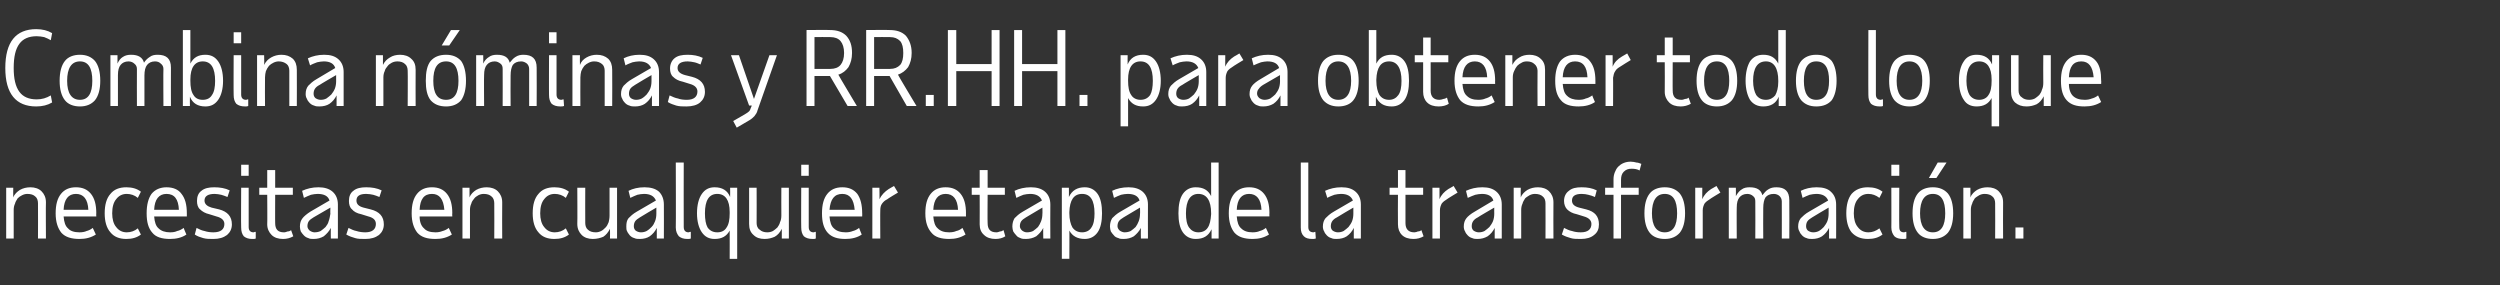 <?xml version="1.0" standalone="no"?><!DOCTYPE svg PUBLIC "-//W3C//DTD SVG 1.1//EN" "http://www.w3.org/Graphics/SVG/1.1/DTD/svg11.dtd"><svg xmlns="http://www.w3.org/2000/svg" version="1.1" width="566px" height="64.6px" viewBox="0 -1 566 64.6" style="top:-1px"><rect x="0" y="-1" width="566" height="64.6" fill="#333333" stroke="none"/><desc>Combina nóminas y RR HH para obtener todo lo que necesitas en cualquier etapa de la transformación</desc><defs/><g id="Polygon14990"><path d="m8.6 53s.03-7.96 0-8c0-.6-.2-1.2-.6-1.5c-.4-.4-1-.6-1.8-.6c-.4 0-.8.1-1.2.3c-.4.2-.7.4-1 .7c-.2.4-.5.7-.6 1.2c-.2.4-.3.9-.3 1.4c-.02.04 0 6.5 0 6.5H1.4V41.5h1.6s-.03 2.21 0 2.2c.3-.8.9-1.3 1.5-1.7c.7-.4 1.5-.6 2.4-.6c1 0 1.9.3 2.5.9c.6.6 1 1.4 1 2.5c-.05.04 0 8.2 0 8.2H8.6zm13.1-.9c-1.1.7-2.3 1-3.7 1c-1.8 0-3.2-.4-4.1-1.4c-.8-1-1.3-2.4-1.3-4.4c0-2 .4-3.4 1.2-4.4c.8-1 1.9-1.5 3.4-1.5c1.5 0 2.6.5 3.4 1.5c.8 1 1.2 2.4 1.2 4.4c-.04-.05 0 .7 0 .7c0 0-7.43.01-7.4 0c.1 1.3.4 2.2 1 2.7c.5.6 1.4.9 2.6.9c.6 0 1.2-.1 1.6-.3c.4-.1.9-.3 1.4-.7l.7 1.5s-.01-.02 0 0zM20 46.5c-.1-2.4-1.1-3.6-2.8-3.6c-1.7 0-2.7 1.2-2.8 3.6h5.6s.01-.01 0 0zm5.4.8c0 1.3.3 2.4.9 3.1c.6.8 1.4 1.2 2.4 1.2c.9 0 1.8-.3 2.5-.9l.7 1.4c-.9.7-2 1-3.3 1c-1.6 0-2.8-.5-3.6-1.5c-.9-1-1.3-2.5-1.3-4.3c0-1.9.4-3.4 1.3-4.4c.8-1 2-1.5 3.6-1.5c1.3 0 2.4.3 3.3 1l-.7 1.4c-.7-.6-1.6-.9-2.5-.9c-1 0-1.8.4-2.4 1.2c-.6.7-.9 1.8-.9 3.2zm16.8 4.8c-1 .7-2.3 1-3.7 1c-1.8 0-3.2-.4-4-1.4c-.9-1-1.3-2.4-1.3-4.4c0-2 .4-3.4 1.1-4.4c.8-1 2-1.5 3.4-1.5c1.5 0 2.7.5 3.4 1.5c.8 1 1.2 2.4 1.2 4.4v.7s-7.39.01-7.4 0c.1 1.3.4 2.2 1 2.7c.6.6 1.5.9 2.6.9c.7 0 1.2-.1 1.6-.3c.5-.1.9-.3 1.5-.7c-.05.03.6 1.5.6 1.5c0 0 .02-.02 0 0zm-1.7-5.6c-.1-2.4-1-3.6-2.8-3.6c-1.7 0-2.7 1.2-2.8 3.6h5.6s.04-.01 0 0zm7.8 6.6c-.9 0-1.6 0-2.3-.2c-.7-.2-1.3-.4-1.9-.8l.4-1.5c.6.3 1.2.6 1.8.7c.6.2 1.3.3 2 .3c1.7 0 2.5-.7 2.5-1.9c0-.8-.6-1.4-1.8-1.7l-1.6-.5c-.9-.2-1.6-.6-2.1-1.1c-.5-.4-.7-1.1-.7-1.9c0-1 .3-1.8 1-2.3c.7-.6 1.7-.8 2.9-.8c1.3 0 2.5.2 3.5.7l-.5 1.5c-.5-.2-1-.4-1.4-.5c-.5-.1-1-.2-1.5-.2c-1.5 0-2.3.5-2.3 1.5c0 .8.6 1.3 1.6 1.6l1.7.4c1.9.5 2.9 1.6 2.9 3.4c0 1-.4 1.8-1.1 2.4c-.8.6-1.8.9-3.1.9zm6.3-16.8h1.7v2.5h-1.7v-2.5zm1.7 14.1c0 .8.4 1.2 1.1 1.2c.1 0 .2-.1.3-.1h.2v1.5c-.2.1-.5.1-.8.1c-.8 0-1.4-.2-1.9-.6c-.4-.5-.6-1.1-.6-2c-.05.04 0-9 0-9h1.7s-.02 8.9 0 8.9zm4.2-7.3h-1.8v-1.6h1.8v-4h1.8v4h4v1.6h-4s-.03 6.45 0 6.4c0 1.4.6 2.1 2 2.1c.3 0 .5-.1.8-.2c.3 0 .6-.1.8-.3l.5 1.4c-.7.4-1.5.6-2.3.6c-1.1 0-2-.3-2.6-.9c-.6-.6-1-1.4-1-2.4c.05-.04 0-6.7 0-6.7zM74.9 53s-.03-2.39 0-2.4c-.4.8-1 1.4-1.6 1.9c-.7.4-1.4.6-2.3.6c-.4 0-.9 0-1.2-.2c-.4-.1-.7-.3-1-.6c-.3-.3-.5-.6-.7-.9c-.1-.3-.2-.7-.2-1.1c0-.8.2-1.4.6-1.9c.3-.4 1-1 1.8-1.5l4.3-2.5c-.3-1-1.2-1.5-2.7-1.5c-.5 0-1 .1-1.5.2c-.5.2-1 .4-1.6.7l-.4-1.6c1.1-.5 2.3-.8 3.7-.8c1.3 0 2.4.3 3.2 1c.8.7 1.2 1.7 1.2 2.9c-.02 0 0 7.7 0 7.7h-1.6zm-3.7-1.4c.5 0 1-.1 1.4-.3c.4-.3.8-.6 1.1-.9c.3-.4.6-.8.7-1.3c.2-.5.3-1.1.4-1.7c-.04.03 0-1.4 0-1.4c0 0-3.77 2.17-3.8 2.2c-.5.3-.9.6-1.1.9c-.2.3-.3.7-.3 1.1c0 .4.2.7.5 1c.3.2.7.4 1.1.4zm11.5 1.5c-.9 0-1.7 0-2.3-.2c-.7-.2-1.3-.4-2-.8l.5-1.5c.6.3 1.2.6 1.8.7c.6.2 1.3.3 2 .3c1.6 0 2.4-.7 2.4-1.9c0-.8-.5-1.4-1.7-1.7l-1.6-.5c-1-.2-1.7-.6-2.1-1.1c-.5-.4-.7-1.1-.7-1.9c0-1 .3-1.8 1-2.3c.7-.6 1.7-.8 2.9-.8c1.3 0 2.5.2 3.5.7l-.5 1.5c-.5-.2-1-.4-1.4-.5c-.5-.1-1-.2-1.6-.2c-1.5 0-2.2.5-2.2 1.5c0 .8.5 1.3 1.6 1.6l1.6.4c2 .5 3 1.6 3 3.4c0 1-.4 1.8-1.1 2.4c-.8.6-1.8.9-3.1.9zm19.6-1c-1.1.7-2.3 1-3.7 1c-1.9 0-3.2-.4-4.1-1.4c-.8-1-1.3-2.4-1.3-4.4c0-2 .4-3.4 1.2-4.4c.8-1 1.9-1.5 3.4-1.5c1.5 0 2.6.5 3.4 1.5c.8 1 1.2 2.4 1.2 4.4c-.05-.05 0 .7 0 .7c0 0-7.43.01-7.4 0c0 1.3.4 2.2 1 2.7c.5.6 1.4.9 2.6.9c.6 0 1.1-.1 1.6-.3c.4-.1.9-.3 1.4-.7l.7 1.5s-.02-.02 0 0zm-1.7-5.6c-.2-2.4-1.1-3.6-2.8-3.6c-1.8 0-2.7 1.2-2.8 3.6h5.6s0-.01 0 0zm11.3 6.5s.04-7.96 0-8c0-.6-.2-1.2-.6-1.5c-.4-.4-1-.6-1.8-.6c-.4 0-.8.1-1.2.3c-.3.2-.7.4-.9.7c-.3.4-.6.7-.7 1.2c-.2.4-.3.9-.3 1.4v6.5h-1.7V41.5h1.6s-.02 2.21 0 2.2c.3-.8.9-1.3 1.5-1.7c.7-.4 1.5-.6 2.4-.6c1 0 1.9.3 2.5.9c.6.6 1 1.4 1 2.5c-.04.04 0 8.2 0 8.2h-1.8zm10.4-5.7c0 1.3.3 2.4.9 3.1c.6.8 1.4 1.2 2.4 1.2c.9 0 1.8-.3 2.5-.9l.7 1.4c-.9.7-2 1-3.3 1c-1.6 0-2.8-.5-3.6-1.5c-.9-1-1.3-2.5-1.3-4.3c0-1.9.4-3.4 1.3-4.4c.8-1 2-1.5 3.6-1.5c1.3 0 2.4.3 3.3 1l-.7 1.4c-.7-.6-1.6-.9-2.5-.9c-1 0-1.8.4-2.4 1.2c-.6.7-.9 1.8-.9 3.2zm10.2-5.8s-.03 7.96 0 8c0 .6.2 1.2.6 1.5c.4.4 1 .6 1.8.6c.4 0 .8-.1 1.2-.3c.4-.2.7-.5 1-.8c.3-.3.5-.7.7-1.2c.1-.4.2-.9.2-1.5v-6.3h1.7V53h-1.6s.03-2.21 0-2.2c-.4.8-.9 1.4-1.5 1.8c-.7.3-1.5.5-2.4.5c-1 0-1.9-.3-2.5-.9c-.6-.6-1-1.4-1-2.5c.05-.04 0-8.2 0-8.2h1.8zM148.7 53s.02-2.39 0-2.4c-.4.8-.9 1.4-1.6 1.9c-.6.4-1.4.6-2.2.6c-.5 0-.9 0-1.3-.2c-.4-.1-.7-.3-1-.6c-.2-.3-.5-.6-.6-.9c-.2-.3-.2-.7-.2-1.1c0-.8.1-1.4.5-1.9c.4-.4 1-1 1.9-1.5l4.3-2.5c-.4-1-1.3-1.5-2.7-1.5c-.5 0-1 .1-1.5.2c-.5.2-1 .4-1.6.7l-.4-1.6c1-.5 2.2-.8 3.6-.8c1.4 0 2.5.3 3.3 1c.7.7 1.1 1.7 1.1 2.9c.03 0 0 7.7 0 7.7h-1.6zm-3.6-1.4c.5 0 .9-.1 1.3-.3c.5-.3.8-.6 1.1-.9c.4-.4.6-.8.8-1.3c.2-.5.3-1.1.3-1.7V46s-3.72 2.17-3.7 2.2c-.5.3-.9.6-1.1.9c-.2.3-.3.7-.3 1.1c0 .4.1.7.4 1c.3.2.7.4 1.2.4zm9.7-1.2c0 .8.4 1.2 1.1 1.2c.1 0 .2-.1.3-.1h.2v1.5c-.2.1-.5.1-.8.1c-.8 0-1.4-.2-1.9-.6c-.4-.5-.7-1.1-.7-2c.05.04 0-14.7 0-14.7h1.8s-.03 14.6 0 14.6zm3-3.1c0-1.9.4-3.4 1.1-4.4c.7-1 1.6-1.5 2.9-1.5c1.7 0 2.9.7 3.5 2.2c.03.02 0-2.1 0-2.1h1.6v16.1h-1.7s.02-6.44 0-6.4c-.7 1.3-1.8 1.9-3.4 1.9c-1.3 0-2.2-.5-2.9-1.5c-.7-1-1.1-2.5-1.1-4.3zm7.4-.3c0-2.7-1-4.1-2.8-4.1c-1.9 0-2.8 1.5-2.8 4.4c0 1.4.2 2.5.6 3.2c.5.7 1.2 1.1 2.2 1.1c1 0 1.7-.4 2.1-1.1c.5-.7.7-1.8.7-3.2c.02-.05 0-.3 0-.3c0 0 .02.04 0 0zm6.1-5.5s.03 7.96 0 8c0 .6.2 1.2.7 1.5c.4.4 1 .6 1.7.6c.5 0 .9-.1 1.3-.3c.3-.2.7-.5 1-.8c.2-.3.5-.7.6-1.2c.2-.4.3-.9.3-1.5c-.03 0 0-6.3 0-6.3h1.7V53H177s-.01-2.21 0-2.2c-.4.8-.9 1.4-1.6 1.8c-.7.3-1.4.5-2.3.5c-1.1 0-1.9-.3-2.5-.9c-.7-.6-1-1.4-1-2.5v-8.2h1.7zm10.1-5.2h1.7v2.5h-1.7v-2.5zm1.7 14.1c0 .8.4 1.2 1.1 1.2c.2 0 .3-.1.3-.1h.2v1.5c-.2.1-.4.1-.7.1c-.9 0-1.5-.2-2-.6c-.4-.5-.6-1.1-.6-2c-.04.04 0-9 0-9h1.7v8.9zm12 1.7c-1 .7-2.3 1-3.7 1c-1.8 0-3.1-.4-4-1.4c-.9-1-1.3-2.4-1.3-4.4c0-2 .4-3.4 1.2-4.4c.8-1 1.9-1.5 3.4-1.5c1.5 0 2.6.5 3.4 1.5c.7 1 1.1 2.4 1.1 4.4c.02-.05 0 .7 0 .7c0 0-7.36.01-7.4 0c.1 1.3.4 2.2 1 2.7c.6.6 1.5.9 2.7.9c.6 0 1.1-.1 1.6-.3c.4-.1.9-.3 1.4-.7c-.02.03.6 1.5.6 1.5c0 0 .05-.02 0 0zm-1.6-5.6c-.2-2.4-1.1-3.6-2.8-3.6c-1.8 0-2.7 1.2-2.9 3.6h5.7s-.03-.01 0 0zm9.8-3.9s-2.45 1.45-2.4 1.5c-.6.3-.9.6-1.2 1c-.3.4-.4.9-.4 1.5c-.04-.04 0 6.4 0 6.4h-1.8V41.5h1.6s.05 2.65 0 2.6c.5-1 1.2-1.7 2.1-2.3c0 .02 1.2-.7 1.2-.7l.9 1.5zm15.3 9.5c-1.1.7-2.3 1-3.7 1c-1.8 0-3.2-.4-4-1.4c-.9-1-1.4-2.4-1.4-4.4c0-2 .4-3.4 1.2-4.4c.8-1 1.9-1.5 3.4-1.5c1.5 0 2.6.5 3.4 1.5c.8 1 1.2 2.4 1.2 4.4c-.02-.05 0 .7 0 .7c0 0-7.41.01-7.4 0c.1 1.3.4 2.2 1 2.7c.6.6 1.4.9 2.6.9c.6 0 1.2-.1 1.6-.3c.5-.1.9-.3 1.4-.7c.04.03.7 1.5.7 1.5c0 0 .01-.02 0 0zm-1.7-5.6c-.1-2.4-1.1-3.6-2.8-3.6c-1.7 0-2.7 1.2-2.8 3.6h5.6s.03-.01 0 0zm4.9-3.4H220v-1.6h1.8v-4h1.8v4h3.9v1.6h-3.9s-.05 6.45 0 6.4c0 1.4.6 2.1 2 2.1c.3 0 .5-.1.8-.2c.3 0 .5-.1.8-.3l.4 1.4c-.6.4-1.4.6-2.2.6c-1.1 0-2-.3-2.6-.9c-.7-.6-1-1.4-1-2.4c.03-.04 0-6.7 0-6.7zm14.4 9.9s-.05-2.39 0-2.4c-.4.8-1 1.4-1.6 1.9c-.7.4-1.5.6-2.3.6c-.5 0-.9 0-1.3-.2c-.3-.1-.7-.3-.9-.6c-.3-.3-.5-.6-.7-.9c-.1-.3-.2-.7-.2-1.1c0-.8.2-1.4.5-1.9c.4-.4 1-1 1.9-1.5l4.3-2.5c-.4-1-1.3-1.5-2.7-1.5c-.5 0-1 .1-1.5.2c-.5.2-1 .4-1.6.7l-.4-1.6c1-.5 2.3-.8 3.7-.8c1.3 0 2.4.3 3.2 1c.8.7 1.2 1.7 1.2 2.9c-.04 0 0 7.7 0 7.7h-1.6zm-3.7-1.4c.5 0 1-.1 1.4-.3c.4-.3.8-.6 1.1-.9c.3-.4.5-.8.7-1.3c.2-.5.3-1.1.3-1.7c.04.03 0-1.4 0-1.4c0 0-3.69 2.17-3.7 2.2c-.5.3-.9.6-1.1.9c-.2.3-.3.7-.3 1.1c0 .4.2.7.5 1c.3.2.6.4 1.1.4zm7.9-10.1h1.6s.03 2.12 0 2.1c.7-1.5 1.9-2.2 3.6-2.2c1.2 0 2.2.5 2.9 1.5c.7 1 1 2.5 1 4.4c0 1.8-.3 3.3-1 4.3c-.7 1-1.7 1.5-2.9 1.5c-1.6 0-2.8-.6-3.5-1.9c.04-.04 0 6.4 0 6.4h-1.7V41.5zm7.4 5.8c0-2.9-.9-4.4-2.8-4.4c-1.9 0-2.8 1.4-2.9 4.1v.3c0 1.4.3 2.5.7 3.2c.5.7 1.2 1.1 2.2 1.1c.9 0 1.7-.4 2.1-1.1c.5-.7.7-1.8.7-3.2zm10.5 5.7s-.04-2.39 0-2.4c-.4.8-1 1.4-1.6 1.9c-.7.4-1.4.6-2.3.6c-.4 0-.9 0-1.2-.2c-.4-.1-.8-.3-1-.6c-.3-.3-.5-.6-.7-.9c-.1-.3-.2-.7-.2-1.1c0-.8.2-1.4.5-1.9c.4-.4 1-1 1.9-1.5l4.3-2.5c-.3-1-1.2-1.5-2.7-1.5c-.5 0-1 .1-1.5.2c-.5.2-1 .4-1.6.7l-.4-1.6c1-.5 2.3-.8 3.7-.8c1.3 0 2.4.3 3.2 1c.8.7 1.2 1.7 1.2 2.9c-.03 0 0 7.7 0 7.7h-1.6zm-3.7-1.4c.5 0 1-.1 1.4-.3c.4-.3.8-.6 1.1-.9c.3-.4.5-.8.7-1.3c.2-.5.3-1.1.3-1.7c.04.03 0-1.4 0-1.4c0 0-3.68 2.17-3.7 2.2c-.5.3-.9.6-1.1.9c-.2.3-.3.7-.3 1.1c0 .4.2.7.5 1c.3.2.7.4 1.1.4zm21.3 1.4h-1.6v-2.1c-.7 1.5-1.8 2.2-3.6 2.2c-1.2 0-2.2-.5-2.9-1.5c-.7-1-1-2.5-1-4.3c0-1.9.3-3.4 1-4.4c.7-1 1.7-1.5 2.9-1.5c1.7 0 2.8.6 3.5 2c-.02-.04 0-7.6 0-7.6h1.7V53zm-4.6-1.4c1 0 1.7-.4 2.1-1c.5-.7.7-1.7.8-3.1v-.2c0-2.9-1-4.4-2.9-4.4c-1.8 0-2.8 1.5-2.8 4.4c0 1.4.2 2.5.7 3.2c.5.7 1.2 1.1 2.1 1.1zm16 .5c-1.1.7-2.3 1-3.7 1c-1.8 0-3.2-.4-4.1-1.4c-.8-1-1.3-2.4-1.3-4.4c0-2 .4-3.4 1.2-4.4c.8-1 1.9-1.5 3.4-1.5c1.5 0 2.6.5 3.4 1.5c.8 1 1.2 2.4 1.2 4.4c-.04-.05 0 .7 0 .7c0 0-7.42.01-7.4 0c.1 1.3.4 2.2 1 2.7c.6.6 1.4.9 2.6.9c.6 0 1.2-.1 1.6-.3c.4-.1.9-.3 1.4-.7c.03.03.7 1.5.7 1.5c0 0-.01-.02 0 0zm-1.7-5.6c-.1-2.4-1.1-3.6-2.8-3.6c-1.7 0-2.7 1.2-2.8 3.6h5.6s.02-.01 0 0zm10.6 3.9c0 .8.4 1.2 1.2 1.2c.1 0 .2-.1.3-.1h.1l.1 1.5c-.3.1-.5.1-.8.1c-.9 0-1.5-.2-1.9-.6c-.5-.5-.7-1.1-.7-2V35.8h1.7s.02 14.6 0 14.6zm10.3 2.6v-2.4c-.4.8-.9 1.4-1.6 1.9c-.6.4-1.4.6-2.3.6c-.4 0-.8 0-1.2-.2c-.4-.1-.7-.3-1-.6c-.3-.3-.5-.6-.6-.9c-.2-.3-.3-.7-.3-1.1c0-.8.2-1.4.6-1.9c.4-.4 1-1 1.9-1.5l4.3-2.5c-.4-1-1.3-1.5-2.7-1.5c-.5 0-1 .1-1.5.2c-.5.2-1.1.4-1.6.7l-.5-1.6c1.1-.5 2.3-.8 3.7-.8c1.4 0 2.4.3 3.2 1c.8.7 1.2 1.7 1.2 2.9c.02 0 0 7.7 0 7.7h-1.6zm-3.6-1.4c.5 0 .9-.1 1.3-.3c.4-.3.8-.6 1.1-.9c.3-.4.6-.8.8-1.3c.2-.5.3-1.1.3-1.7V46s-3.73 2.17-3.7 2.2c-.6.3-.9.6-1.1.9c-.2.3-.3.7-.3 1.1c0 .4.1.7.4 1c.3.2.7.4 1.2.4zm13.6-8.5h-1.9v-1.6h1.9v-4h1.7v4h4v1.6h-4v6.4c0 1.4.7 2.1 2 2.1c.3 0 .6-.1.8-.2c.3 0 .6-.1.8-.3l.5 1.4c-.7.4-1.4.6-2.3.6c-1.1 0-2-.3-2.6-.9c-.6-.6-.9-1.4-.9-2.4c-.04-.04 0-6.7 0-6.7zm13.5-.5s-2.41 1.45-2.4 1.5c-.5.3-.9.6-1.2 1c-.2.4-.4.9-.4 1.5v6.4h-1.7V41.5h1.6v2.6c.4-1 1.1-1.7 2-2.3c.03.02 1.2-.7 1.2-.7l.9 1.5zm8.4 10.4v-2.4c-.4.8-.9 1.4-1.6 1.9c-.7.4-1.4.6-2.3.6c-.4 0-.8 0-1.2-.2c-.4-.1-.7-.3-1-.6c-.3-.3-.5-.6-.6-.9c-.2-.3-.3-.7-.3-1.1c0-.8.2-1.4.6-1.9c.3-.4 1-1 1.9-1.5l4.2-2.5c-.3-1-1.2-1.5-2.6-1.5c-.5 0-1 .1-1.5.2c-.5.2-1.1.4-1.7.7l-.4-1.6c1.1-.5 2.3-.8 3.7-.8c1.4 0 2.4.3 3.2 1c.8.7 1.2 1.7 1.2 2.9v7.7h-1.6zm-3.6-1.4c.5 0 .9-.1 1.3-.3c.4-.3.8-.6 1.1-.9c.3-.4.6-.8.8-1.3c.2-.5.3-1.1.3-1.7c-.02.03 0-1.4 0-1.4c0 0-3.75 2.17-3.7 2.2c-.6.3-.9.6-1.1.9c-.2.3-.3.7-.3 1.1c0 .4.1.7.4 1c.3.2.7.4 1.2.4zm15.1 1.4s.03-7.96 0-8c0-.6-.2-1.2-.6-1.5c-.4-.4-1-.6-1.8-.6c-.4 0-.8.1-1.2.3c-.3.2-.7.4-1 .7c-.2.4-.5.7-.6 1.2c-.2.4-.3.9-.3 1.4v6.5h-1.7V41.5h1.6s-.03 2.21 0 2.2c.3-.8.9-1.3 1.5-1.7c.7-.4 1.5-.6 2.4-.6c1 0 1.9.3 2.5.9c.6.6 1 1.4 1 2.5c-.04.04 0 8.2 0 8.2h-1.8zm8 .1c-.9 0-1.7 0-2.3-.2c-.7-.2-1.3-.4-2-.8l.5-1.5c.6.3 1.2.6 1.8.7c.6.2 1.2.3 2 .3c1.6 0 2.4-.7 2.4-1.9c0-.8-.6-1.4-1.7-1.7l-1.6-.5c-1-.2-1.7-.6-2.2-1.1c-.4-.4-.7-1.1-.7-1.9c0-1 .4-1.8 1.1-2.3c.7-.6 1.6-.8 2.9-.8c1.3 0 2.4.2 3.4.7l-.4 1.5c-.5-.2-1-.4-1.5-.5c-.4-.1-.9-.2-1.5-.2c-1.5 0-2.2.5-2.2 1.5c0 .8.5 1.3 1.6 1.6l1.6.4c2 .5 2.9 1.6 2.9 3.4c0 1-.3 1.8-1.1 2.4c-.7.6-1.7.9-3 .9zm9.1-10v9.9h-1.7v-9.9h-1.9v-1.6h1.9v-1.9c0-.6.1-1.1.3-1.6c.2-.5.4-.9.8-1.3c.3-.3.7-.6 1.2-.8c.5-.2 1-.3 1.6-.3c.5 0 .9.1 1.3.2c.4 0 .8.2 1.1.3l-.4 1.5c-.5-.3-1.1-.4-1.8-.4c-.8 0-1.3.2-1.8.7c-.4.4-.6 1-.6 1.8c.02.03 0 1.8 0 1.8h4v1.6h-4zm9.9-.2c-1.9 0-2.9 1.5-2.9 4.4c0 2.8 1 4.3 2.9 4.3c1.9 0 2.8-1.5 2.8-4.3c0-2.9-.9-4.4-2.8-4.4zm-4.6 4.4c0-2 .4-3.5 1.2-4.5c.7-.9 1.9-1.4 3.4-1.4c1.5 0 2.6.5 3.4 1.4c.8 1 1.2 2.5 1.2 4.5c0 1.9-.4 3.4-1.2 4.4c-.8.9-1.9 1.4-3.4 1.4c-1.5 0-2.7-.5-3.4-1.4c-.8-1-1.2-2.5-1.2-4.4zm17.2-4.7s-2.42 1.45-2.4 1.5c-.5.3-.9.6-1.2 1c-.2.4-.4.9-.4 1.5v6.4h-1.7V41.5h1.6s-.02 2.65 0 2.6c.4-1 1.1-1.7 2-2.3c.03.02 1.2-.7 1.2-.7l.9 1.5zm1.9-1.1h1.6s.04 1.89 0 1.9c.4-.7.8-1.2 1.3-1.5c.5-.4 1.2-.5 1.8-.5c1.7 0 2.6.6 2.9 1.8c.4-.5.8-1 1.3-1.3c.6-.4 1.2-.5 1.9-.5c1.9 0 2.9.9 2.9 2.9c.04-.02 0 8.7 0 8.7h-1.7s.02-8.42 0-8.4c0-.5-.2-.9-.5-1.2c-.3-.3-.8-.5-1.3-.5c-.9 0-1.5.3-1.9.8c-.3.5-.5 1.3-.5 2.4c-.04.02 0 6.9 0 6.9h-1.8s.04-8.42 0-8.4c0-.5-.1-.9-.5-1.2c-.3-.3-.8-.5-1.3-.5c-.8 0-1.4.3-1.8.8c-.4.5-.6 1.2-.6 2.3c-.04-.04 0 7 0 7h-1.8V41.5zM414.1 53s.02-2.39 0-2.4c-.4.8-.9 1.4-1.6 1.9c-.6.4-1.4.6-2.2.6c-.5 0-.9 0-1.3-.2c-.4-.1-.7-.3-1-.6c-.3-.3-.5-.6-.6-.9c-.2-.3-.3-.7-.3-1.1c0-.8.2-1.4.6-1.9c.4-.4 1-1 1.9-1.5l4.3-2.5c-.4-1-1.3-1.5-2.7-1.5c-.5 0-1 .1-1.5.2c-.5.2-1 .4-1.6.7l-.4-1.6c1-.5 2.2-.8 3.6-.8c1.4 0 2.5.3 3.2 1c.8.7 1.2 1.7 1.2 2.9c.03 0 0 7.7 0 7.7h-1.6zm-3.6-1.4c.5 0 .9-.1 1.3-.3c.5-.3.8-.6 1.1-.9c.3-.4.6-.8.8-1.3c.2-.5.3-1.1.3-1.7V46s-3.72 2.17-3.7 2.2c-.5.3-.9.6-1.1.9c-.2.3-.3.7-.3 1.1c0 .4.1.7.4 1c.3.2.7.4 1.2.4zm9.2-4.3c0 1.3.3 2.4.9 3.1c.6.8 1.4 1.2 2.4 1.2c.9 0 1.7-.3 2.5-.9l.7 1.4c-.9.7-2 1-3.3 1c-1.6 0-2.8-.5-3.7-1.5c-.8-1-1.2-2.5-1.2-4.3c0-1.9.4-3.4 1.2-4.4c.9-1 2.1-1.5 3.7-1.5c1.3 0 2.4.3 3.3 1l-.7 1.4c-.8-.6-1.6-.9-2.5-.9c-1 0-1.8.4-2.4 1.2c-.6.7-.9 1.8-.9 3.2zm8.5-11h1.8v2.5h-1.8v-2.5zm1.8 14.1c0 .8.3 1.2 1.1 1.2c.1 0 .2-.1.3-.1h.2v1.5c-.2.1-.5.1-.8.1c-.8 0-1.5-.2-1.9-.6c-.4-.5-.7-1.1-.7-2c.03.04 0-9 0-9h1.8s-.05 8.9 0 8.9zm7.6-7.5c-1.9 0-2.9 1.5-2.9 4.4c0 2.8 1 4.3 2.9 4.3c1.9 0 2.8-1.5 2.8-4.3c0-2.9-.9-4.4-2.8-4.4zm-4.6 4.4c0-2 .4-3.5 1.2-4.5c.7-.9 1.9-1.4 3.4-1.4c1.5 0 2.6.5 3.4 1.4c.8 1 1.2 2.5 1.2 4.5c0 1.9-.4 3.4-1.2 4.4c-.8.9-1.9 1.4-3.4 1.4c-1.5 0-2.7-.5-3.4-1.4c-.8-1-1.2-2.5-1.2-4.4zm3.7-8l2-3.5h2l-2.3 3.5h-1.7zm15 13.7s.04-7.96 0-8c0-.6-.2-1.2-.6-1.5c-.4-.4-1-.6-1.8-.6c-.4 0-.8.1-1.2.3c-.3.2-.7.4-1 .7c-.2.4-.5.7-.6 1.2c-.2.4-.3.9-.3 1.4v6.5h-1.7V41.5h1.6s-.02 2.21 0 2.2c.3-.8.9-1.3 1.5-1.7c.7-.4 1.5-.6 2.4-.6c1 0 1.9.3 2.5.9c.6.6 1 1.4 1 2.5c-.04.04 0 8.2 0 8.2h-1.8zm4.6 0v-2.5h1.8v2.5h-1.8z" stroke="none" fill="#ffffff"/></g><g id="Polygon14989"><path d="m8.2 23.1c-4.6 0-7-2.9-7-8.7c0-5.9 2.4-8.8 7-8.8c1.4 0 2.6.3 3.6.9l-.3 1.6c-.5-.3-1-.5-1.5-.7c-.5-.1-1.1-.2-1.7-.2c-1.8 0-3.1.6-3.9 1.7c-.9 1.2-1.3 3-1.3 5.5c0 2.4.4 4.2 1.3 5.4c.8 1.1 2.1 1.7 3.9 1.7c1.2 0 2.2-.3 3.2-.9l.3 1.6c-1 .6-2.2.9-3.6.9zm9.9-10.2c-1.9 0-2.9 1.5-2.9 4.4c0 2.8 1 4.3 2.9 4.3c1.9 0 2.8-1.5 2.8-4.3c0-2.9-.9-4.4-2.8-4.4zm-4.6 4.4c0-2 .4-3.5 1.2-4.5c.7-.9 1.9-1.4 3.4-1.4c1.5 0 2.6.5 3.4 1.4c.8 1 1.2 2.5 1.2 4.5c0 1.9-.4 3.4-1.2 4.4c-.8.9-1.9 1.4-3.4 1.4c-1.5 0-2.7-.5-3.4-1.4c-.8-1-1.2-2.5-1.2-4.4zM25 11.5h1.6s-.02 1.89 0 1.9c.3-.7.7-1.2 1.2-1.5c.6-.4 1.2-.5 1.9-.5c1.6 0 2.6.6 2.9 1.8c.3-.5.8-1 1.3-1.3c.5-.4 1.1-.5 1.8-.5c2 0 3 .9 3 2.9c-.02-.02 0 8.7 0 8.7H37s-.05-8.42 0-8.4c0-.5-.2-.9-.6-1.2c-.3-.3-.7-.5-1.3-.5c-.8 0-1.4.3-1.8.8c-.4.5-.6 1.3-.6 2.4v6.9H31s-.03-8.42 0-8.4c0-.5-.2-.9-.6-1.2c-.3-.3-.8-.5-1.3-.5c-.8 0-1.4.3-1.8.8c-.4.5-.6 1.2-.6 2.3v7H25V11.5zm18.1-5.7s-.02 7.56 0 7.6c.7-1.4 1.8-2 3.4-2c1.3 0 2.2.5 2.9 1.5c.7 1 1.1 2.5 1.1 4.4c0 1.8-.4 3.3-1.1 4.3c-.7 1-1.6 1.5-2.9 1.5c-1.7 0-2.9-.7-3.5-2.2c-.04.01 0 2.1 0 2.1h-1.6V5.8h1.7zm2.8 15.8c1 0 1.7-.4 2.1-1.1c.5-.7.7-1.8.7-3.2c0-2.9-.9-4.4-2.8-4.4c-1.8 0-2.8 1.4-2.8 4.1v.3c0 1.4.2 2.5.7 3.2c.4.7 1.1 1.1 2.1 1.1zm7-15.3h1.7v2.5h-1.7V6.3zm1.7 14.1c0 .8.4 1.2 1.1 1.2c.2 0 .3-.1.3-.1h.2v1.5c-.2.1-.4.1-.7.1c-.9 0-1.5-.2-2-.6c-.4-.5-.6-1.1-.6-2c-.04.04 0-9 0-9h1.7v8.9zM65.5 23v-8c0-.6-.2-1.2-.6-1.5c-.5-.4-1.1-.6-1.8-.6c-.4 0-.8.1-1.2.3c-.4.2-.7.4-1 .7c-.3.4-.5.7-.7 1.2c-.1.4-.2.9-.2 1.4c-.04.04 0 6.5 0 6.5h-1.8V11.5h1.6s.05 2.21 0 2.2c.4-.8.9-1.3 1.6-1.7c.7-.4 1.5-.6 2.3-.6c1.1 0 1.9.3 2.6.9c.6.6.9 1.4.9 2.5c.03.04 0 8.2 0 8.2h-1.7zm10.7 0v-2.4c-.4.8-.9 1.4-1.6 1.9c-.6.4-1.4.6-2.3.6c-.4 0-.8 0-1.2-.2c-.4-.1-.7-.3-1-.6c-.3-.3-.5-.6-.6-.9c-.2-.3-.3-.7-.3-1.1c0-.8.2-1.4.6-1.9c.4-.4 1-1 1.9-1.5l4.2-2.5c-.3-1-1.2-1.5-2.6-1.5c-.5 0-1 .1-1.5.2c-.5.2-1.1.4-1.6.7l-.5-1.6c1.1-.5 2.3-.8 3.7-.8c1.4 0 2.4.3 3.2 1c.8.7 1.2 1.7 1.2 2.9v7.7h-1.6zm-3.6-1.4c.5 0 .9-.1 1.3-.3c.4-.3.8-.6 1.1-.9c.3-.4.6-.8.8-1.3c.2-.5.3-1.1.3-1.7V16s-3.74 2.17-3.7 2.2c-.6.3-.9.6-1.1.9c-.2.3-.3.7-.3 1.1c0 .4.1.7.4 1c.3.2.7.4 1.2.4zM92.3 23s.05-7.96 0-8c0-.6-.2-1.2-.6-1.5c-.4-.4-1-.6-1.7-.6c-.5 0-.9.1-1.3.3c-.3.2-.7.4-.9.7c-.3.4-.6.7-.7 1.2c-.2.4-.3.9-.3 1.4v6.5h-1.7V11.5h1.6s-.01 2.21 0 2.2c.4-.8.9-1.3 1.6-1.7c.6-.4 1.4-.6 2.3-.6c1 0 1.9.3 2.5.9c.7.6 1 1.4 1 2.5c-.03.04 0 8.2 0 8.2h-1.8zm8.7-10.1c-2 0-2.9 1.5-2.9 4.4c0 2.8.9 4.3 2.9 4.3c1.9 0 2.8-1.5 2.8-4.3c0-2.9-.9-4.4-2.8-4.4zm-4.6 4.4c0-2 .3-3.5 1.1-4.5c.8-.9 1.9-1.4 3.5-1.4c1.5 0 2.6.5 3.4 1.4c.7 1 1.1 2.5 1.1 4.5c0 1.9-.4 3.4-1.1 4.4c-.8.9-1.9 1.4-3.4 1.4c-1.6 0-2.7-.5-3.5-1.4c-.8-1-1.1-2.5-1.1-4.4zm3.6-8l2.1-3.5h2l-2.4 3.5H100zm7.8 2.2h1.6s.04 1.89 0 1.9c.3-.7.8-1.2 1.3-1.5c.5-.4 1.2-.5 1.8-.5c1.7 0 2.6.6 2.9 1.8c.4-.5.8-1 1.3-1.3c.6-.4 1.2-.5 1.8-.5c2 0 3 .9 3 2.9c.04-.02 0 8.7 0 8.7h-1.7v-8.4c0-.5-.2-.9-.5-1.2c-.4-.3-.8-.5-1.3-.5c-.9 0-1.5.3-1.9.8c-.3.5-.5 1.3-.5 2.4c-.04.02 0 6.9 0 6.9h-1.8s.03-8.42 0-8.4c0-.5-.1-.9-.5-1.2c-.4-.3-.8-.5-1.3-.5c-.8 0-1.4.3-1.8.8c-.4.5-.6 1.2-.6 2.3c-.05-.04 0 7 0 7h-1.8V11.5zm16.5-5.2h1.7v2.5h-1.7V6.3zm1.7 14.1c0 .8.4 1.2 1.1 1.2c.2 0 .3-.1.3-.1h.2l.1 1.5c-.3.1-.5.1-.8.1c-.9 0-1.5-.2-2-.6c-.4-.5-.6-1.1-.6-2c-.03.04 0-9 0-9h1.7v8.9zm10.9 2.6v-8c0-.6-.2-1.2-.6-1.5c-.5-.4-1-.6-1.8-.6c-.4 0-.8.1-1.2.3c-.4.2-.7.4-1 .7c-.3.4-.5.7-.7 1.2c-.1.4-.2.9-.2 1.4c-.03.04 0 6.5 0 6.5h-1.8V11.5h1.7s-.04 2.21 0 2.2c.3-.8.8-1.3 1.5-1.7c.7-.4 1.5-.6 2.3-.6c1.1 0 1.9.3 2.6.9c.6.6.9 1.4.9 2.5c.04.04 0 8.2 0 8.2h-1.7zm10.7 0v-2.4c-.4.8-.9 1.4-1.6 1.9c-.6.4-1.4.6-2.2.6c-.5 0-.9 0-1.3-.2c-.4-.1-.7-.3-1-.6c-.3-.3-.5-.6-.6-.9c-.2-.3-.3-.7-.3-1.1c0-.8.2-1.4.6-1.9c.4-.4 1-1 1.9-1.5l4.3-2.5c-.4-1-1.3-1.5-2.7-1.5c-.5 0-1 .1-1.5.2c-.5.2-1.1.4-1.6.7l-.4-1.6c1-.5 2.2-.8 3.6-.8c1.4 0 2.4.3 3.2 1c.8.7 1.2 1.7 1.2 2.9c.02 0 0 7.7 0 7.7h-1.6zm-3.6-1.4c.5 0 .9-.1 1.3-.3c.5-.3.8-.6 1.1-.9c.3-.4.6-.8.8-1.3c.2-.5.3-1.1.3-1.7V16s-3.73 2.17-3.7 2.2c-.5.3-.9.6-1.1.9c-.2.3-.3.7-.3 1.1c0 .4.1.7.4 1c.3.2.7.4 1.2.4zm11.4 1.5c-.9 0-1.6 0-2.3-.2c-.6-.2-1.3-.4-1.9-.8l.4-1.5c.6.3 1.3.6 1.9.7c.5.2 1.2.3 2 .3c1.6 0 2.4-.7 2.4-1.9c0-.8-.6-1.4-1.7-1.7l-1.6-.5c-1-.2-1.7-.6-2.2-1.1c-.5-.4-.7-1.1-.7-1.9c0-1 .4-1.8 1-2.3c.7-.6 1.7-.8 3-.8c1.2 0 2.4.2 3.4.7l-.5 1.5c-.5-.2-.9-.4-1.4-.5c-.5-.1-1-.2-1.5-.2c-1.5 0-2.3.5-2.3 1.5c0 .8.6 1.3 1.7 1.6l1.6.4c1.9.5 2.9 1.6 2.9 3.4c0 1-.4 1.8-1.1 2.4c-.7.6-1.8.9-3.1.9zm16.1.9c-.1.5-.4.9-.7 1.3c-.3.3-.6.6-1.1.9c-.03 0-2.9 1.7-2.9 1.7l-.8-1.5s2.61-1.49 2.6-1.5c.5-.3.8-.5 1-.7c.2-.2.3-.5.4-.8c.03.01.2-.5.2-.5h-.6l-4.1-11.4h1.8l3.4 9.9l3.5-9.9h1.7s-4.37 12.47-4.4 12.5zm21.4-13c0 1.3-.3 2.3-.8 3.2c-.6.8-1.3 1.4-2.3 1.7c-.03.04 4.2 7.1 4.2 7.1h-2.1l-4-6.8h-3.5v6.8h-1.8V5.8s5.33-.05 5.3 0c1.6 0 2.8.4 3.7 1.3c.9 1 1.3 2.2 1.3 3.9zm-8.5-3.6v7.2h3.6c1 0 1.8-.3 2.3-.9c.5-.6.8-1.5.8-2.7c0-1.2-.3-2.1-.8-2.7c-.5-.6-1.3-.9-2.3-.9c-.03-.04-3.6 0-3.6 0zm22 3.6c0 1.3-.3 2.3-.8 3.2c-.6.8-1.4 1.4-2.3 1.7c-.05.04 4.2 7.1 4.2 7.1h-2.2l-3.9-6.8h-3.5v6.8h-1.8V5.8s5.31-.05 5.3 0c1.6 0 2.8.4 3.7 1.3c.8 1 1.3 2.2 1.3 3.9zm-8.5-3.6v7.2h3.6c1 0 1.7-.3 2.3-.9c.5-.6.7-1.5.7-2.7c0-1.2-.2-2.1-.7-2.7c-.6-.6-1.3-.9-2.3-.9c-.04-.04-3.6 0-3.6 0zM209.6 23v-2.5h1.8v2.5h-1.8zm16.7-17.2V23h-1.8v-7.9h-8v7.9h-1.9V5.8h1.9v7.7h8V5.8h1.8zm14.9 0V23h-1.8v-7.9h-8v7.9h-1.8V5.8h1.8v7.7h8V5.8h1.8zm3.2 17.2v-2.5h1.8v2.5h-1.8zm9.3-11.5h1.6s-.03 2.12 0 2.1c.6-1.5 1.8-2.2 3.5-2.2c1.3 0 2.2.5 2.9 1.5c.7 1 1.1 2.5 1.1 4.4c0 1.8-.4 3.3-1.1 4.3c-.7 1-1.6 1.5-2.9 1.5c-1.6 0-2.7-.6-3.4-1.9v6.4h-1.7V11.5zm7.3 5.8c0-2.9-.9-4.4-2.8-4.4c-1.8 0-2.8 1.4-2.8 4.1v.3c0 1.4.2 2.5.7 3.2c.4.7 1.2 1.1 2.1 1.1c1 0 1.7-.4 2.2-1.1c.4-.7.6-1.8.6-3.2zm10.5 5.7v-2.4c-.4.8-.9 1.4-1.6 1.9c-.6.4-1.4.6-2.3.6c-.4 0-.8 0-1.2-.2c-.4-.1-.7-.3-1-.6c-.3-.3-.5-.6-.6-.9c-.2-.3-.3-.7-.3-1.1c0-.8.2-1.4.6-1.9c.4-.4 1-1 1.9-1.5l4.3-2.5c-.4-1-1.3-1.5-2.7-1.5c-.5 0-1 .1-1.5.2c-.5.2-1.1.4-1.6.7l-.5-1.6c1.1-.5 2.3-.8 3.7-.8c1.4 0 2.4.3 3.2 1c.8.7 1.2 1.7 1.2 2.9v7.7h-1.6zm-3.6-1.4c.5 0 .9-.1 1.3-.3c.4-.3.8-.6 1.1-.9c.3-.4.6-.8.8-1.3c.2-.5.3-1.1.3-1.7V16s-3.74 2.17-3.7 2.2c-.6.3-.9.6-1.1.9c-.2.3-.3.7-.3 1.1c0 .4.1.7.4 1c.3.2.7.4 1.2.4zm13.6-9s-2.42 1.45-2.4 1.5c-.5.3-.9.6-1.2 1c-.2.4-.4.9-.4 1.5v6.4h-1.7V11.5h1.6s-.02 2.65 0 2.6c.4-1 1.1-1.7 2-2.3c.03.02 1.2-.7 1.2-.7l.9 1.5zm8.4 10.4v-2.4c-.4.8-.9 1.4-1.6 1.9c-.7.4-1.4.6-2.3.6c-.4 0-.8 0-1.2-.2c-.4-.1-.7-.3-1-.6c-.3-.3-.5-.6-.6-.9c-.2-.3-.3-.7-.3-1.1c0-.8.2-1.4.6-1.9c.3-.4 1-1 1.9-1.5l4.2-2.5c-.3-1-1.2-1.5-2.7-1.5c-.4 0-.9.1-1.4.2c-.5.2-1.1.4-1.7.7l-.4-1.6c1.1-.5 2.3-.8 3.7-.8c1.4 0 2.4.3 3.2 1c.8.7 1.2 1.7 1.2 2.9v7.7h-1.6zm-3.6-1.4c.4 0 .9-.1 1.3-.3c.4-.3.8-.6 1.1-.9c.3-.4.6-.8.8-1.3c.2-.5.3-1.1.3-1.7c-.03.03 0-1.4 0-1.4l-3.8 2.2c-.5.3-.8.6-1 .9c-.3.3-.4.7-.4 1.1c0 .4.2.7.5 1c.3.2.7.4 1.2.4zm16.7-8.7c-1.9 0-2.9 1.5-2.9 4.4c0 2.8 1 4.3 2.9 4.3c1.9 0 2.9-1.5 2.9-4.3c0-2.9-1-4.4-2.9-4.4zm-4.6 4.4c0-2 .4-3.5 1.2-4.5c.8-.9 1.9-1.4 3.4-1.4c1.5 0 2.7.5 3.4 1.4c.8 1 1.2 2.5 1.2 4.5c0 1.9-.4 3.4-1.2 4.4c-.7.9-1.9 1.4-3.4 1.4c-1.5 0-2.6-.5-3.4-1.4c-.8-1-1.2-2.5-1.2-4.4zm13.2-11.5s.02 7.56 0 7.6c.7-1.4 1.8-2 3.5-2c1.2 0 2.2.5 2.9 1.5c.7 1 1 2.5 1 4.4c0 1.8-.3 3.3-1 4.3c-.7 1-1.7 1.5-2.9 1.5c-1.8 0-2.9-.7-3.6-2.2v2.1h-1.6V5.8h1.7zm2.9 15.8c.9 0 1.6-.4 2.1-1.1c.5-.7.7-1.8.7-3.2c0-2.9-1-4.4-2.8-4.4c-1.9 0-2.8 1.4-2.9 4.1v.3c0 1.4.3 2.5.7 3.2c.5.7 1.2 1.1 2.2 1.1zm7.7-8.5h-1.9v-1.6h1.9v-4h1.7v4h4v1.6h-4s.02 6.45 0 6.4c0 1.4.7 2.1 2 2.1c.3 0 .6-.1.9-.2c.2 0 .5-.1.8-.3l.4 1.4c-.6.4-1.4.6-2.3.6c-1.1 0-2-.3-2.6-.9c-.6-.6-.9-1.4-.9-2.4v-6.7zm16.2 9c-1.1.7-2.3 1-3.7 1c-1.8 0-3.2-.4-4.1-1.4c-.8-1-1.3-2.4-1.3-4.4c0-2 .4-3.4 1.2-4.4c.8-1 1.9-1.5 3.4-1.5c1.5 0 2.6.5 3.4 1.5c.8 1 1.2 2.4 1.2 4.4c-.03-.05 0 .7 0 .7c0 0-7.42.01-7.4 0c.1 1.3.4 2.2 1 2.7c.6.6 1.4.9 2.6.9c.6 0 1.2-.1 1.6-.3c.4-.1.9-.3 1.4-.7c.03.03.7 1.5.7 1.5c0 0 0-.02 0 0zm-1.7-5.6c-.1-2.4-1.1-3.6-2.8-3.6c-1.7 0-2.7 1.2-2.8 3.6h5.6s.02-.01 0 0zm11.4 6.5s-.04-7.96 0-8c0-.6-.3-1.2-.7-1.5c-.4-.4-1-.6-1.7-.6c-.5 0-.9.1-1.2.3c-.4.2-.7.4-1 .7c-.3.4-.5.7-.7 1.2c-.2.4-.3.9-.3 1.4v6.5h-1.7V11.5h1.6v2.2c.4-.8.9-1.3 1.6-1.7c.6-.4 1.4-.6 2.3-.6c1 0 1.9.3 2.5.9c.7.6 1 1.4 1 2.5c-.02.04 0 8.2 0 8.2h-1.7zm13-.9c-1 .7-2.3 1-3.7 1c-1.8 0-3.2-.4-4-1.4c-.9-1-1.3-2.4-1.3-4.4c0-2 .4-3.4 1.1-4.4c.8-1 2-1.5 3.4-1.5c1.5 0 2.7.5 3.4 1.5c.8 1 1.2 2.4 1.2 4.4v.7s-7.39.01-7.4 0c.1 1.3.4 2.2 1 2.7c.6.6 1.5.9 2.6.9c.7 0 1.2-.1 1.6-.3c.5-.1.9-.3 1.5-.7c-.05.03.6 1.5.6 1.5c0 0 .02-.02 0 0zm-1.7-5.6c-.1-2.4-1-3.6-2.8-3.6c-1.7 0-2.7 1.2-2.8 3.6h5.6s.04-.01 0 0zm9.8-3.9s-2.38 1.45-2.4 1.5c-.5.3-.9.6-1.1 1c-.3.4-.4.9-.5 1.5c.03-.04 0 6.4 0 6.4h-1.7V11.5h1.6s.02 2.65 0 2.6c.4-1 1.1-1.7 2.1-2.3l1.2-.7l.8 1.5zm7.7.5h-1.8v-1.6h1.8v-4h1.8v4h3.9v1.6h-3.9s-.03 6.45 0 6.4c0 1.4.6 2.1 2 2.1c.3 0 .5-.1.8-.2c.3 0 .6-.1.8-.3l.5 1.4c-.7.4-1.5.6-2.3.6c-1.1 0-2-.3-2.6-.9c-.6-.6-1-1.4-1-2.4c.04-.04 0-6.7 0-6.7zm11.8-.2c-1.9 0-2.9 1.5-2.9 4.4c0 2.8 1 4.3 2.9 4.3c1.9 0 2.8-1.5 2.8-4.3c0-2.9-.9-4.4-2.8-4.4zm-4.6 4.4c0-2 .4-3.5 1.2-4.5c.7-.9 1.9-1.4 3.4-1.4c1.5 0 2.6.5 3.4 1.4c.8 1 1.2 2.5 1.2 4.5c0 1.9-.4 3.4-1.2 4.4c-.8.9-1.9 1.4-3.4 1.4c-1.5 0-2.7-.5-3.4-1.4c-.8-1-1.2-2.5-1.2-4.4zm20.2 5.7h-1.6v-2.1c-.6 1.5-1.8 2.2-3.5 2.2c-1.3 0-2.3-.5-3-1.5c-.6-1-1-2.5-1-4.3c0-1.9.4-3.4 1-4.4c.7-1 1.7-1.5 3-1.5c1.6 0 2.7.6 3.4 2V5.8h1.7V23zm-4.5-1.4c.9 0 1.6-.4 2.1-1c.4-.7.7-1.7.7-3.1v-.2c0-2.9-1-4.4-2.8-4.4c-1.9 0-2.9 1.5-2.9 4.4c0 1.4.3 2.5.7 3.2c.5.7 1.2 1.1 2.2 1.1zm11.4-8.7c-1.9 0-2.8 1.5-2.8 4.4c0 2.8.9 4.3 2.8 4.3c2 0 2.9-1.5 2.9-4.3c0-2.9-.9-4.4-2.9-4.4zm-4.6 4.4c0-2 .4-3.5 1.2-4.5c.8-.9 1.9-1.4 3.4-1.4c1.6 0 2.7.5 3.5 1.4c.7 1 1.1 2.5 1.1 4.5c0 1.9-.4 3.4-1.1 4.4c-.8.9-1.9 1.4-3.5 1.4c-1.5 0-2.6-.5-3.4-1.4c-.8-1-1.2-2.5-1.2-4.4zm18.1 3.1c0 .8.4 1.2 1.1 1.2c.2 0 .2-.1.3-.1h.2v1.5c-.2.1-.5.1-.7.1c-.9 0-1.5-.2-2-.6c-.4-.5-.6-1.1-.6-2c-.04.04 0-14.7 0-14.7h1.7s-.02 14.6 0 14.6zm7.6-7.5c-1.9 0-2.9 1.5-2.9 4.4c0 2.8 1 4.3 2.9 4.3c1.9 0 2.9-1.5 2.9-4.3c0-2.9-1-4.4-2.9-4.4zm-4.6 4.4c0-2 .4-3.5 1.2-4.5c.8-.9 1.9-1.4 3.4-1.4c1.5 0 2.7.5 3.4 1.4c.8 1 1.2 2.5 1.2 4.5c0 1.9-.4 3.4-1.2 4.4c-.7.9-1.9 1.4-3.4 1.4c-1.5 0-2.6-.5-3.4-1.4c-.8-1-1.2-2.5-1.2-4.4zm15.8 0c0-1.9.4-3.4 1.1-4.4c.6-1 1.6-1.5 2.9-1.5c1.7 0 2.9.7 3.5 2.2c.02.02 0-2.1 0-2.1h1.6v16.1h-1.7v-6.4c-.7 1.3-1.8 1.9-3.4 1.9c-1.3 0-2.3-.5-2.9-1.5c-.7-1-1.1-2.5-1.1-4.3zm7.4-.3c0-2.7-1-4.1-2.8-4.1c-1.9 0-2.9 1.5-2.9 4.4c0 1.4.3 2.5.7 3.2c.5.7 1.2 1.1 2.2 1.1c.9 0 1.7-.4 2.1-1.1c.5-.7.7-1.8.7-3.2v-.3s0 .04 0 0zm6.1-5.5s.02 7.96 0 8c0 .6.2 1.2.7 1.5c.4.4 1 .6 1.7.6c.5 0 .9-.1 1.3-.3c.3-.2.7-.5 1-.8c.2-.3.5-.7.6-1.2c.2-.4.3-.9.3-1.5c-.04 0 0-6.3 0-6.3h1.7V23h-1.6s-.02-2.21 0-2.2c-.4.8-.9 1.4-1.6 1.8c-.7.3-1.4.5-2.3.5c-1.1 0-1.9-.3-2.6-.9c-.6-.6-.9-1.4-.9-2.5v-8.2h1.7zm18.7 10.6c-1.1.7-2.3 1-3.8 1c-1.8 0-3.1-.4-4-1.4c-.9-1-1.3-2.4-1.3-4.4c0-2 .4-3.4 1.2-4.4c.8-1 1.9-1.5 3.4-1.5c1.5 0 2.6.5 3.4 1.5c.8 1 1.1 2.4 1.1 4.4c.04-.05 0 .7 0 .7h-7.3c0 1.3.4 2.2.9 2.7c.6.6 1.5.9 2.7.9c.6 0 1.1-.1 1.6-.3c.4-.1.9-.3 1.4-.7c0 .03.7 1.5.7 1.5c0 0-.03-.02 0 0zm-1.7-5.6c-.2-2.4-1.1-3.6-2.8-3.6c-1.8 0-2.7 1.2-2.8 3.6h5.6s-.01-.01 0 0z" stroke="none" fill="#ffffff"/></g></svg>